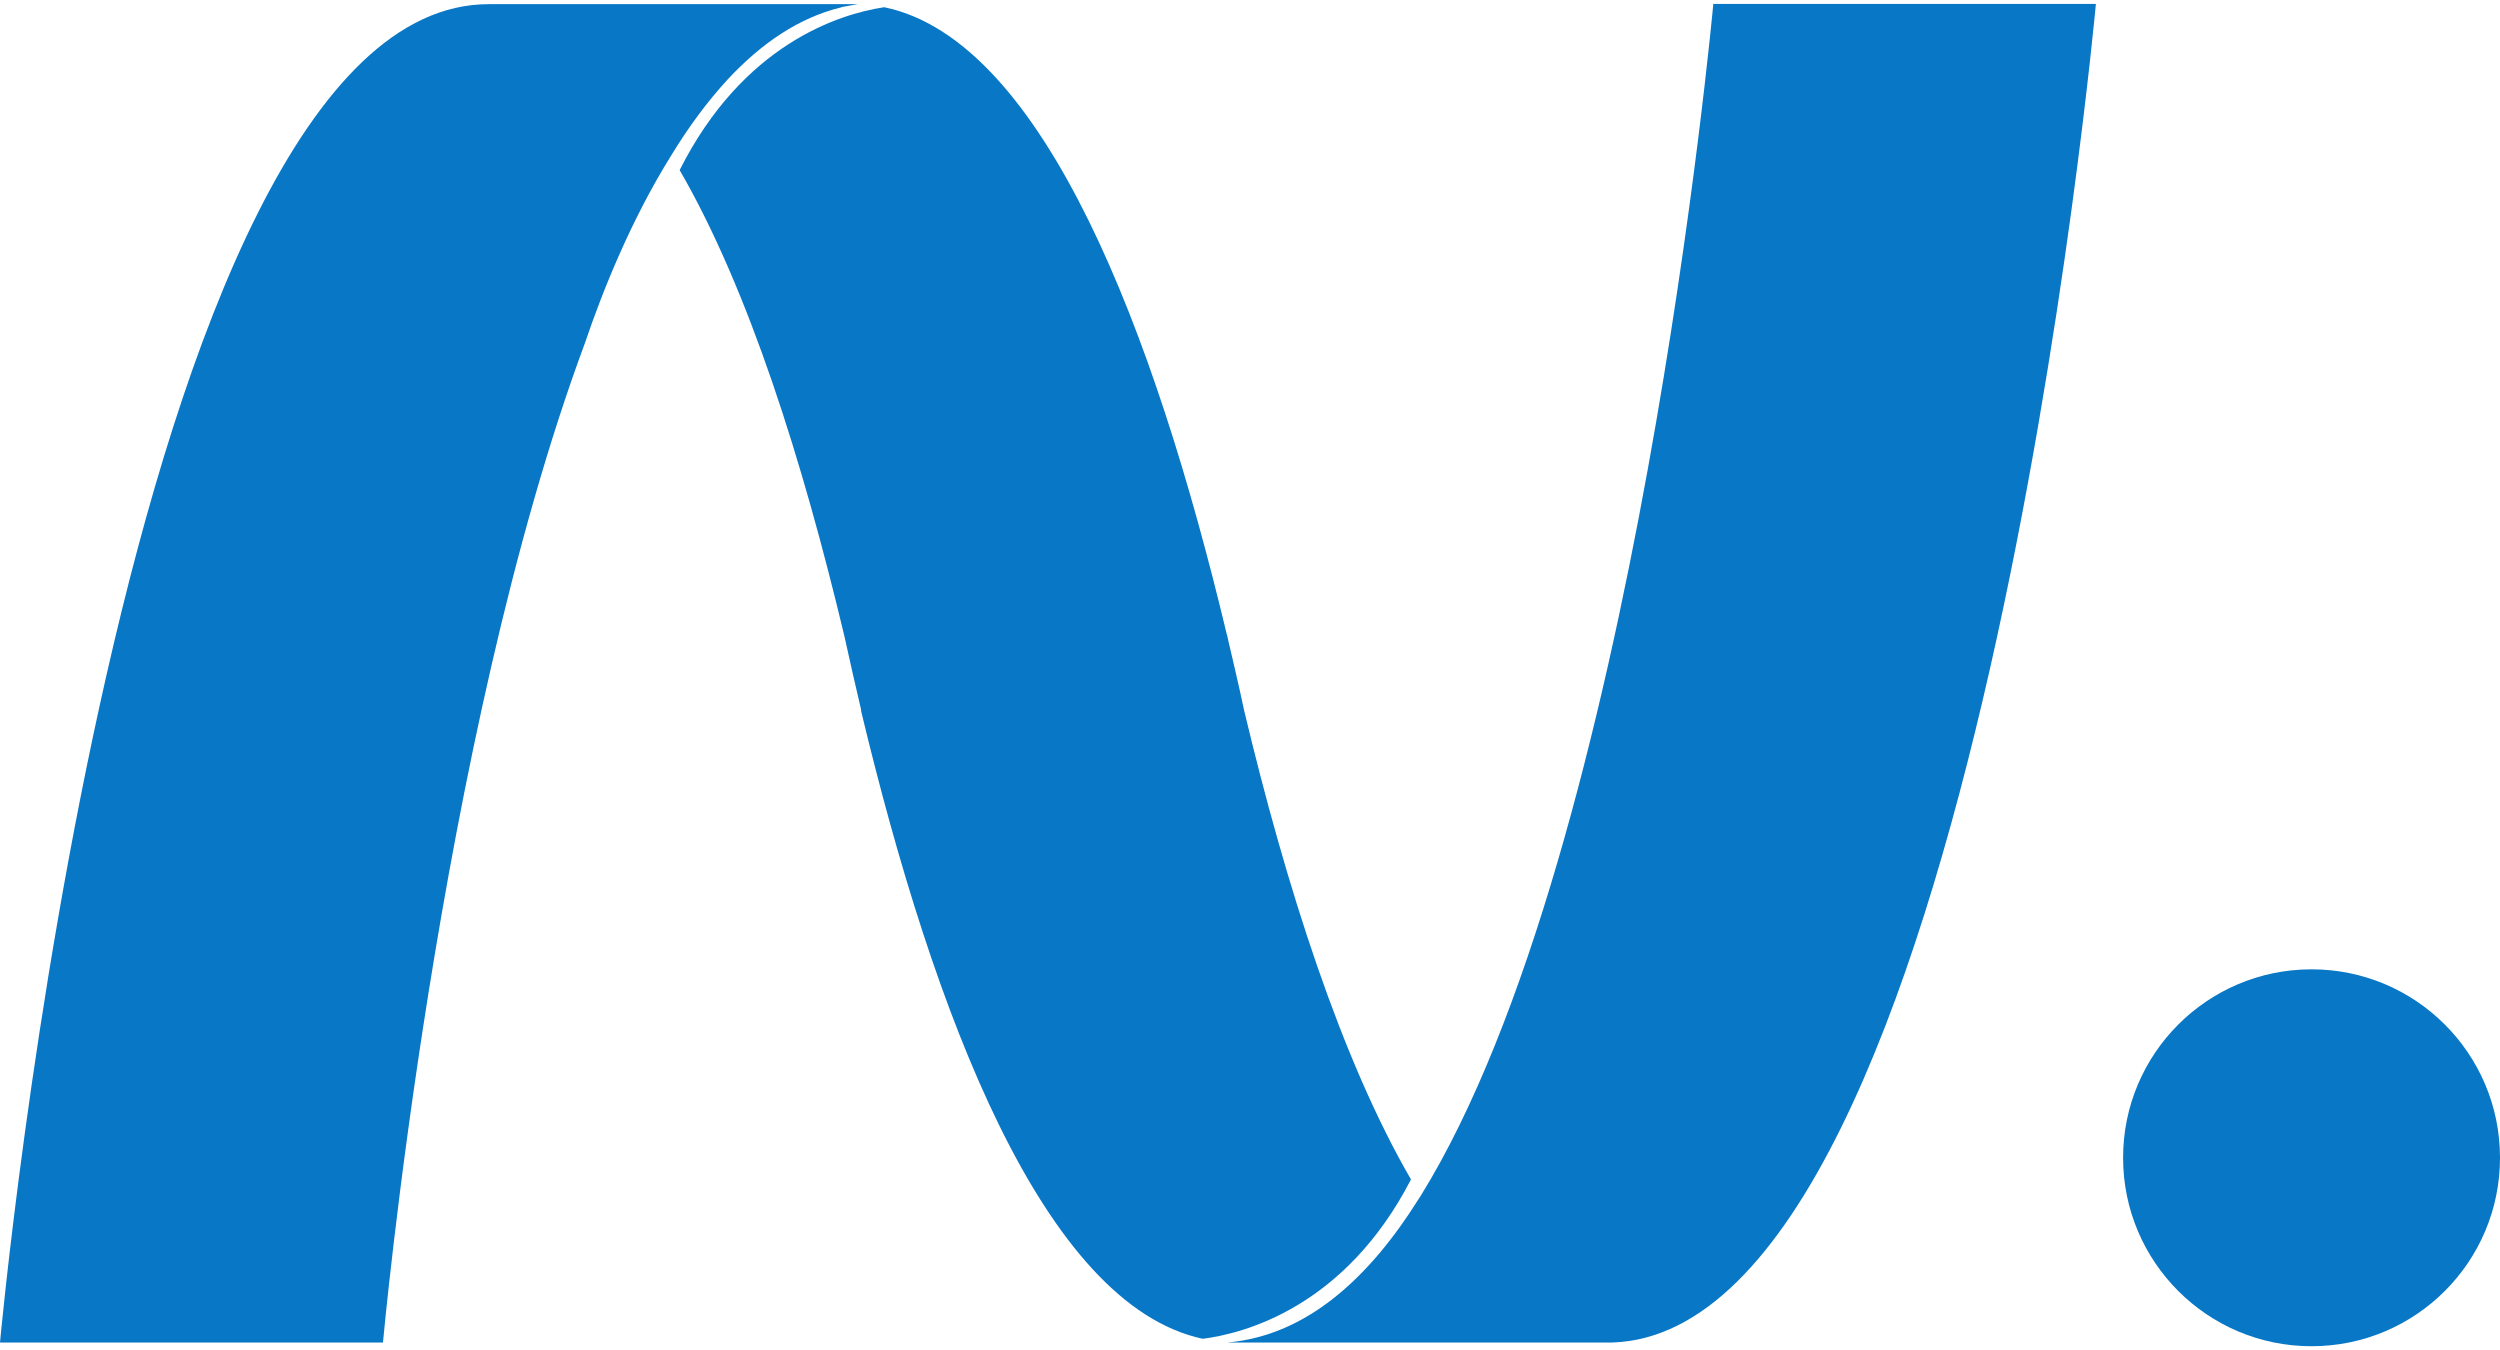 <svg xmlns="http://www.w3.org/2000/svg" viewBox="0 0 127.75 68.59" width="127">
    <circle cx="118.12" cy="58.96" r="9.63" fill="#0877C6"/>
    <path d="M43 .16l.83-.15h.08-18.93C6.24 0 0 68.4 0 68.4h19.57s2.8-30.85 10.33-51.1c.88-2.6 2.34-6.26 4.4-9.56.85-1.4 1.82-2.73 2.9-3.9C38.88 2.04 40.8.7 43 .17z" fill="#0877C6"/>
    <path d="M72.12 60.1c-3.58-6.16-6.4-15-8.55-24.02-.26-1.23-.55-2.47-.84-3.7 0-.05-.02-.1-.04-.16C59 16.77 53.34 1.87 45.2.17h-.04c-2.3.35-7.2 1.9-10.43 8.32 3.53 6.1 6.28 14.85 8.42 23.82.27 1.23.55 2.47.84 3.7l.02.15c3.7 15.43 9.3 30.3 17.45 32.05 2.1-.27 7.26-1.6 10.64-8.14z" fill="#0877C6"/>
    <path d="M107.1 0H87.55S83.6 43.13 72.6 60.9l-.13.2c-2.45 3.9-5.63 6.94-9.75 7.3h.1-.24 20.06-.25C100.9 67.8 107.1 0 107.1 0z" fill="#0877C6"/>
</svg>
